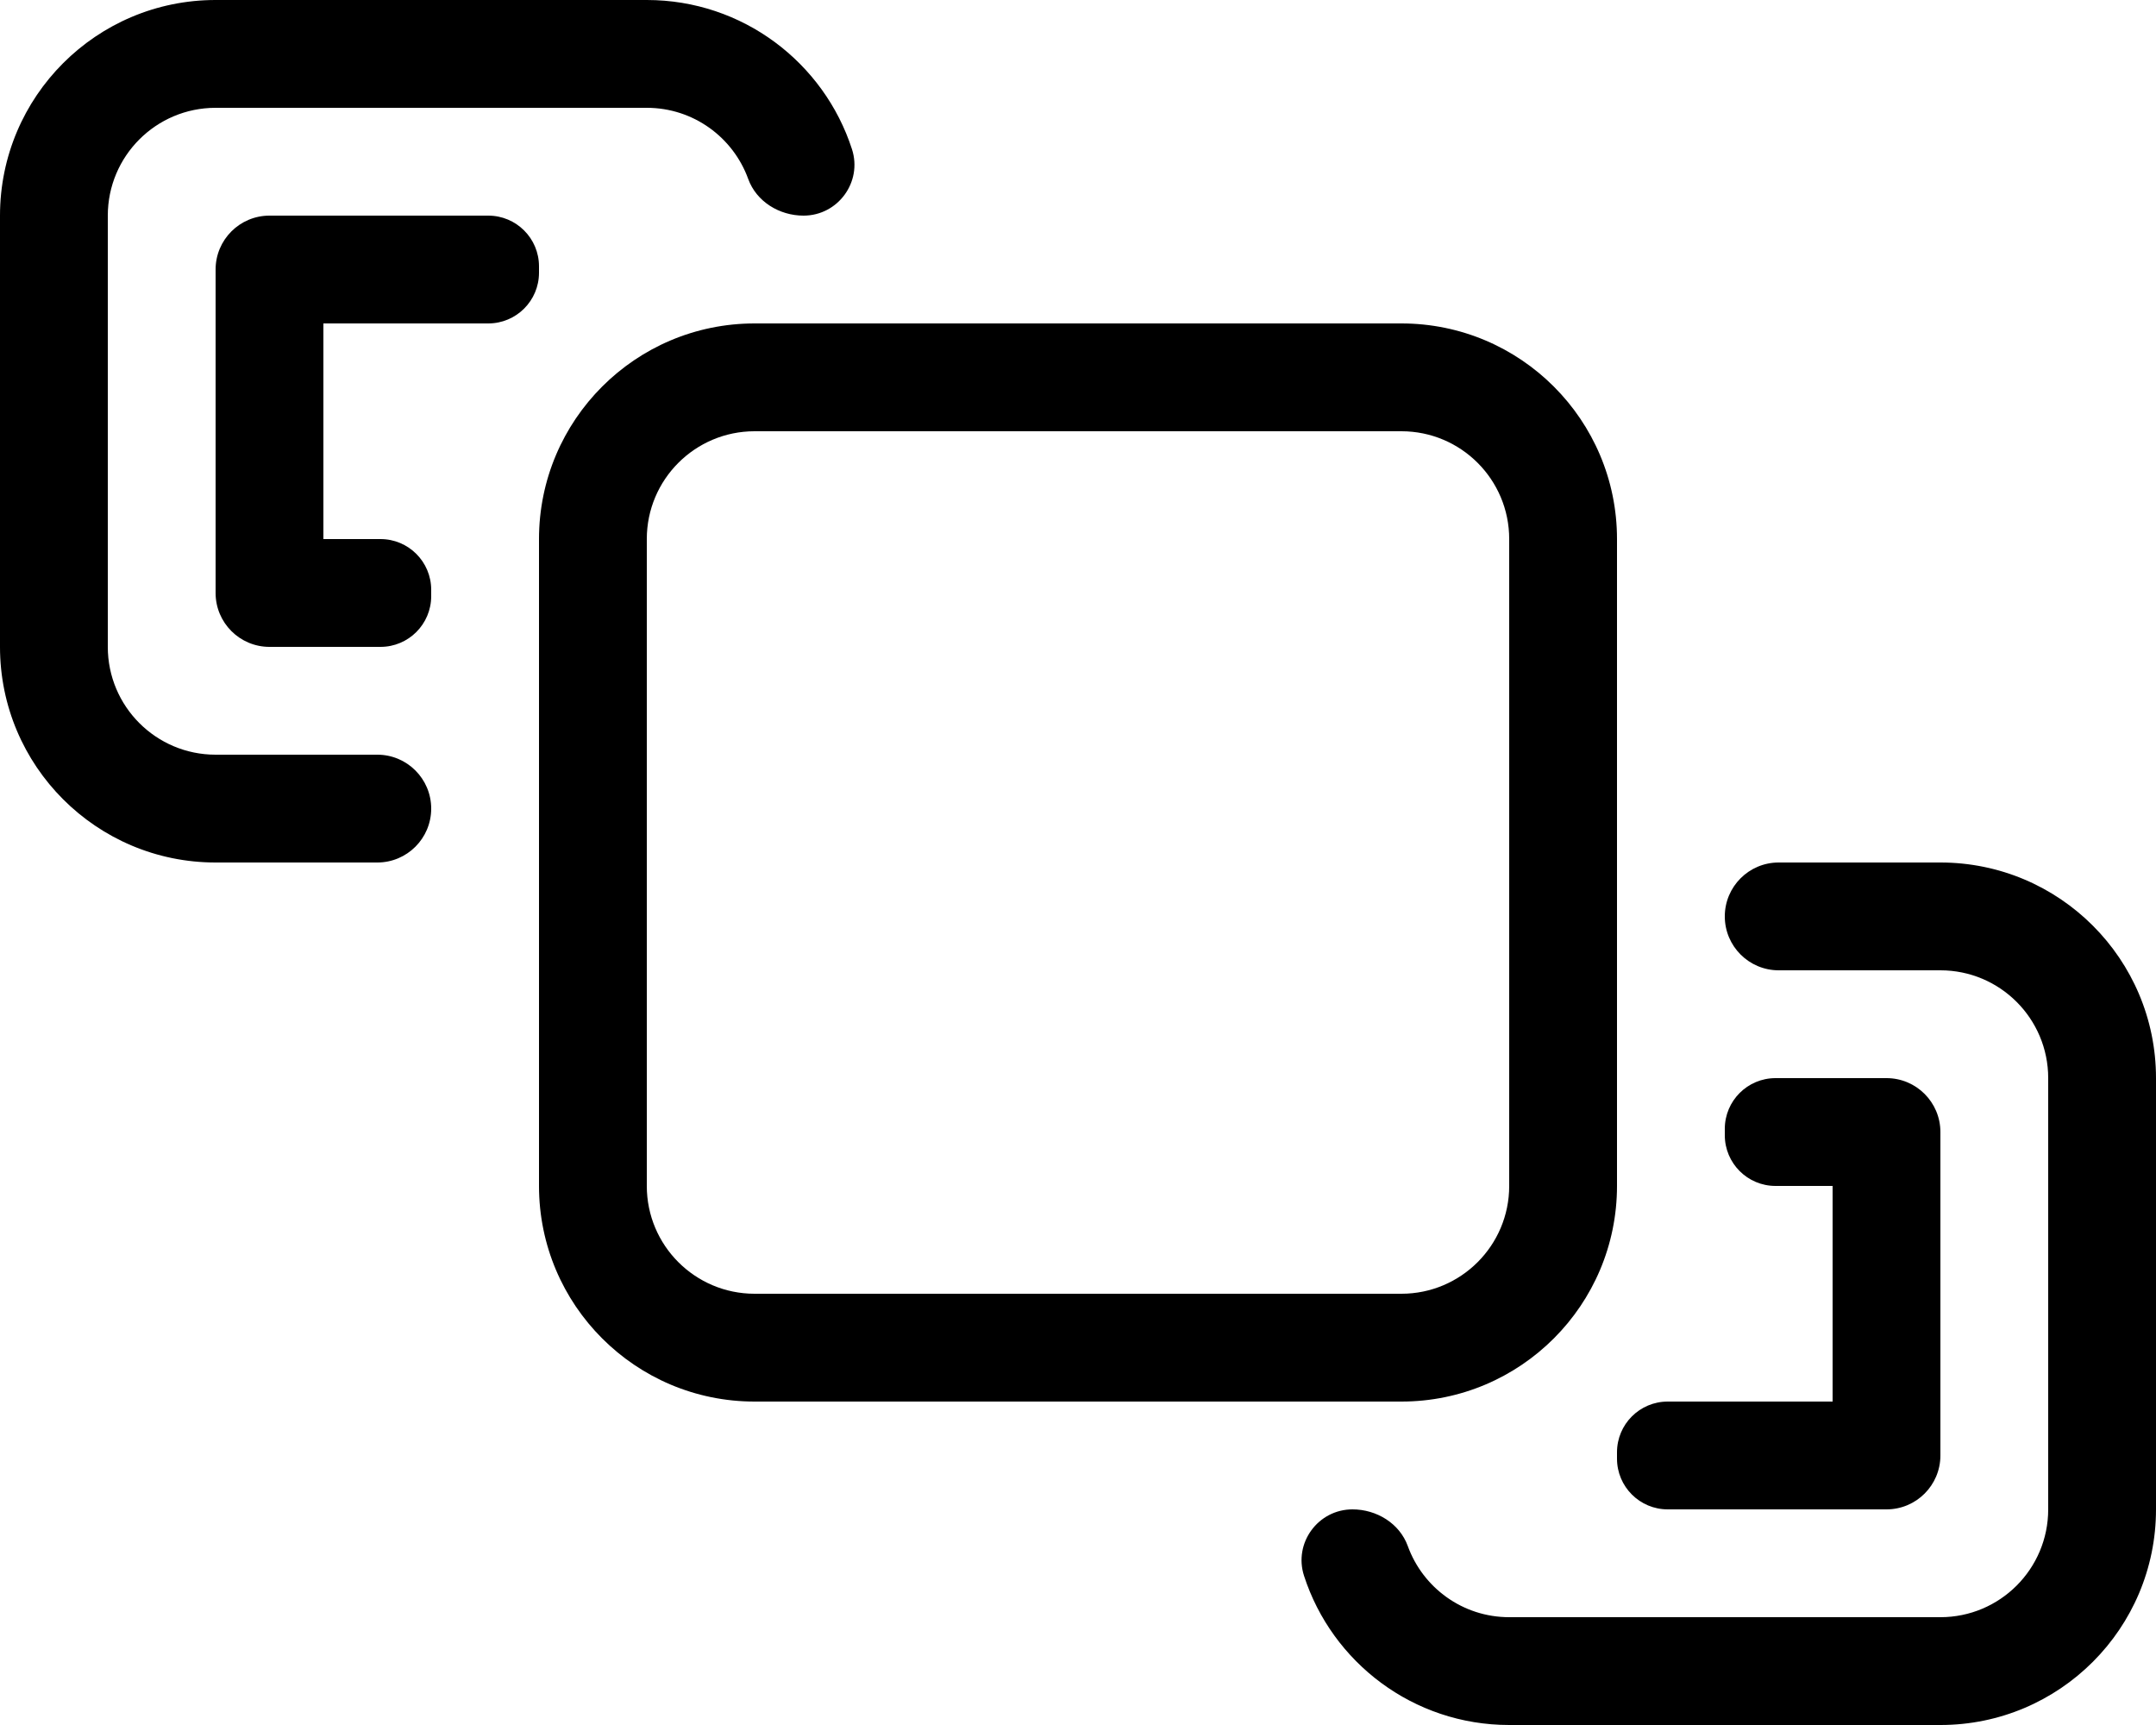 <svg xmlns="http://www.w3.org/2000/svg" viewBox="0 0 640 512"><!-- Font Awesome Pro 6.0.0-alpha2 by @fontawesome - https://fontawesome.com License - https://fontawesome.com/license (Commercial License) --><path d="M112 224H64C46.326 224 32 209.674 32 192V64C32 46.326 46.326 32 64 32H192C205.848 32 217.641 40.795 222.098 53.105C224.537 59.844 231.355 64 238.521 64H238.523C248.74 64 256.051 54.012 252.906 44.289C244.596 18.588 220.469 0 192 0H64C28.654 0 0 28.654 0 64V192C0 227.346 28.654 256 64 256H112C120.836 256 128 248.836 128 240S120.836 224 112 224ZM480 352V160C480 124.654 451.346 96 416 96H224C188.654 96 160 124.654 160 160V352C160 387.346 188.654 416 224 416H416C451.346 416 480 387.346 480 352ZM192 352V160C192 142.326 206.326 128 224 128H416C433.674 128 448 142.326 448 160V352C448 369.674 433.674 384 416 384H224C206.326 384 192 369.674 192 352ZM160 79.057C160 70.742 153.258 64 144.943 64H80C71.164 64 64 71.164 64 80V176C64 184.836 71.164 192 80 192H112.943C121.258 192 128 185.258 128 176.943V175.057C128 166.742 121.258 160 112.943 160H96V96H144.943C153.258 96 160 89.258 160 80.943V79.057ZM576 256H528C519.164 256 512 263.164 512 272S519.164 288 528 288H576C593.674 288 608 302.326 608 320V448C608 465.674 593.674 480 576 480H448C434.152 480 422.359 471.205 417.902 458.895C415.463 452.156 408.645 448 401.479 448H401.477C391.26 448 383.949 457.988 387.094 467.711C395.404 493.412 419.531 512 448 512H576C611.346 512 640 483.346 640 448V320C640 284.654 611.346 256 576 256ZM480 432.943C480 441.258 486.742 448 495.057 448H560C568.836 448 576 440.836 576 432V336C576 327.164 568.836 320 560 320H527.057C518.742 320 512 326.742 512 335.057V336.943C512 345.258 518.742 352 527.057 352H544V416H495.057C486.742 416 480 422.742 480 431.057V432.943Z"/></svg>
